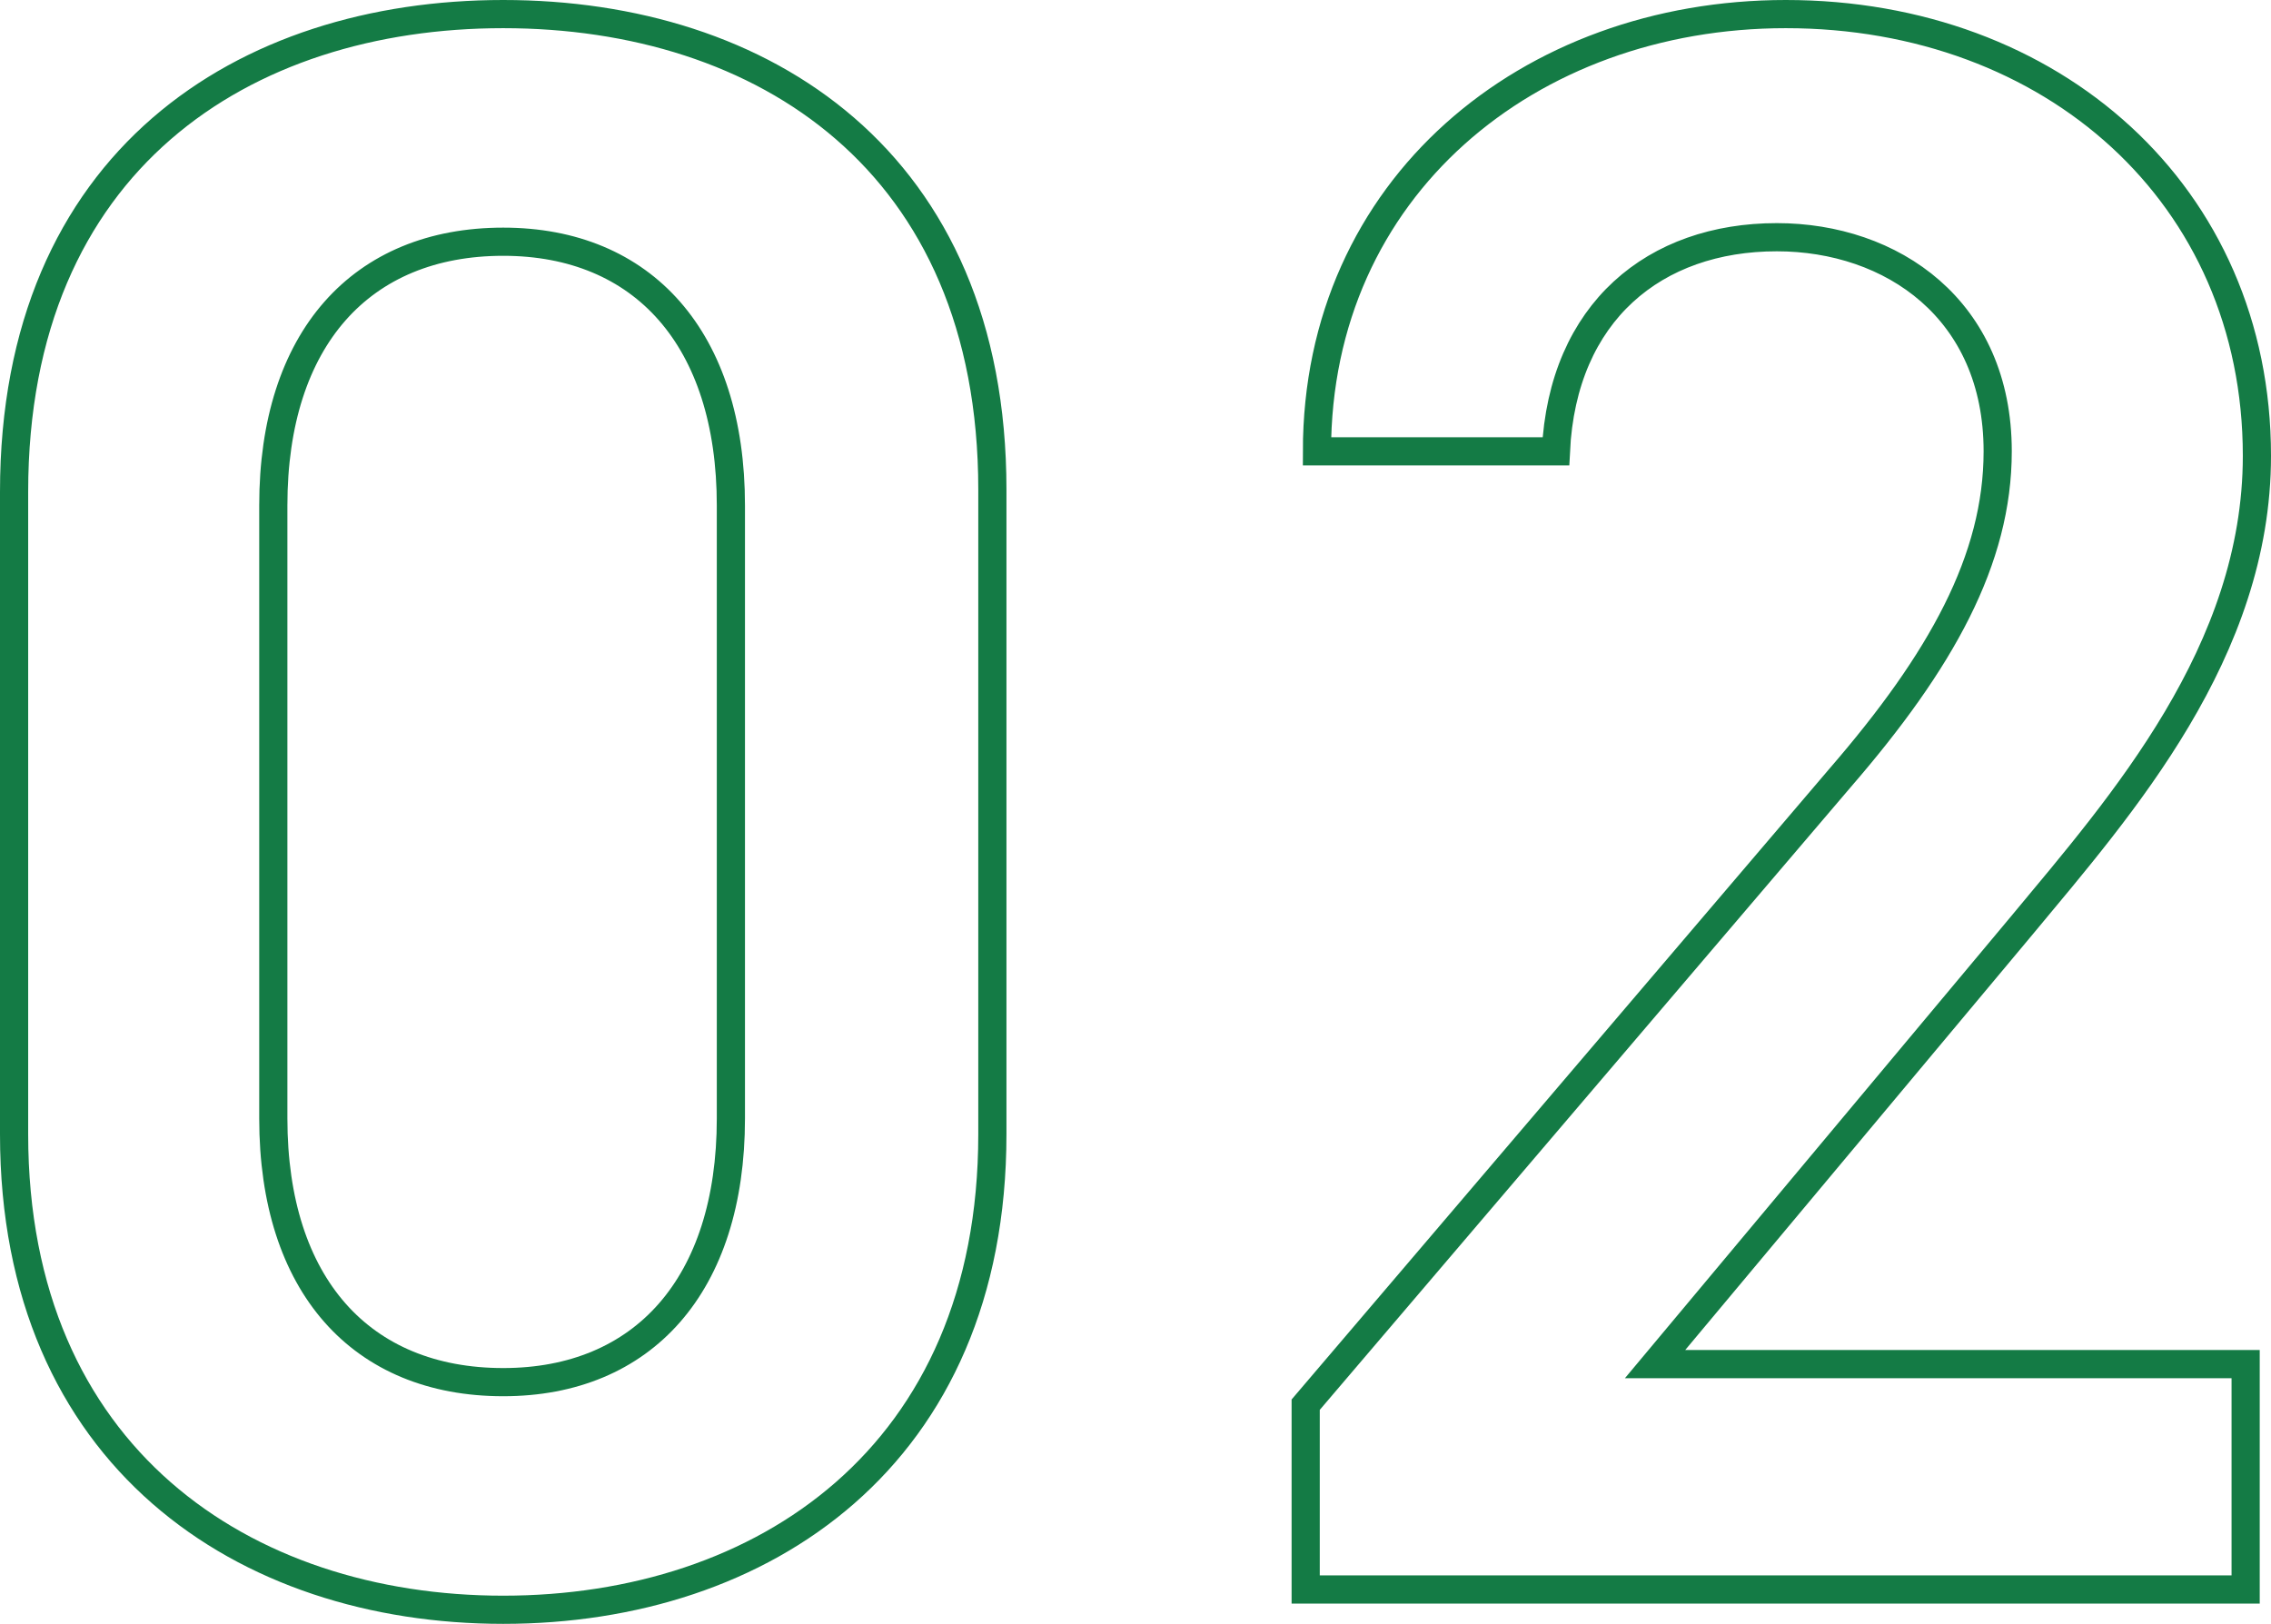 <svg xmlns="http://www.w3.org/2000/svg" width="80.6" height="57.64" viewBox="0 0 80.6 57.64">
  <path id="パス_1241" data-name="パス 1241" d="M38.24-16.16V-39.04c0-11.68-8.16-16.88-17.36-16.88S3.52-50.72,3.52-38.96v22.8C3.52-4.72,11.68.72,20.88.72S38.24-4.72,38.24-16.16ZM28.96-38.48v21.76c0,5.92-3.12,9.36-8.08,9.36-5.04,0-8.16-3.44-8.16-9.36V-38.48c0-5.92,3.12-9.36,8.16-9.36C25.84-47.84,28.96-44.4,28.96-38.48ZM82.72-8H61.76L74.8-23.6c3.52-4.24,8.32-9.68,8.32-16.64,0-9.28-7.28-15.68-16.72-15.68-9.12,0-16.64,6.16-16.64,15.52h8.48c.24-4.96,3.52-7.6,7.84-7.6,4.08,0,7.84,2.56,7.84,7.6,0,3.84-2,7.44-5.6,11.6L49.36-6.56V0H82.72Z" transform="translate(-3.02 56.42)" fill="none" stroke="#147b45" stroke-width="1"/>
</svg>
